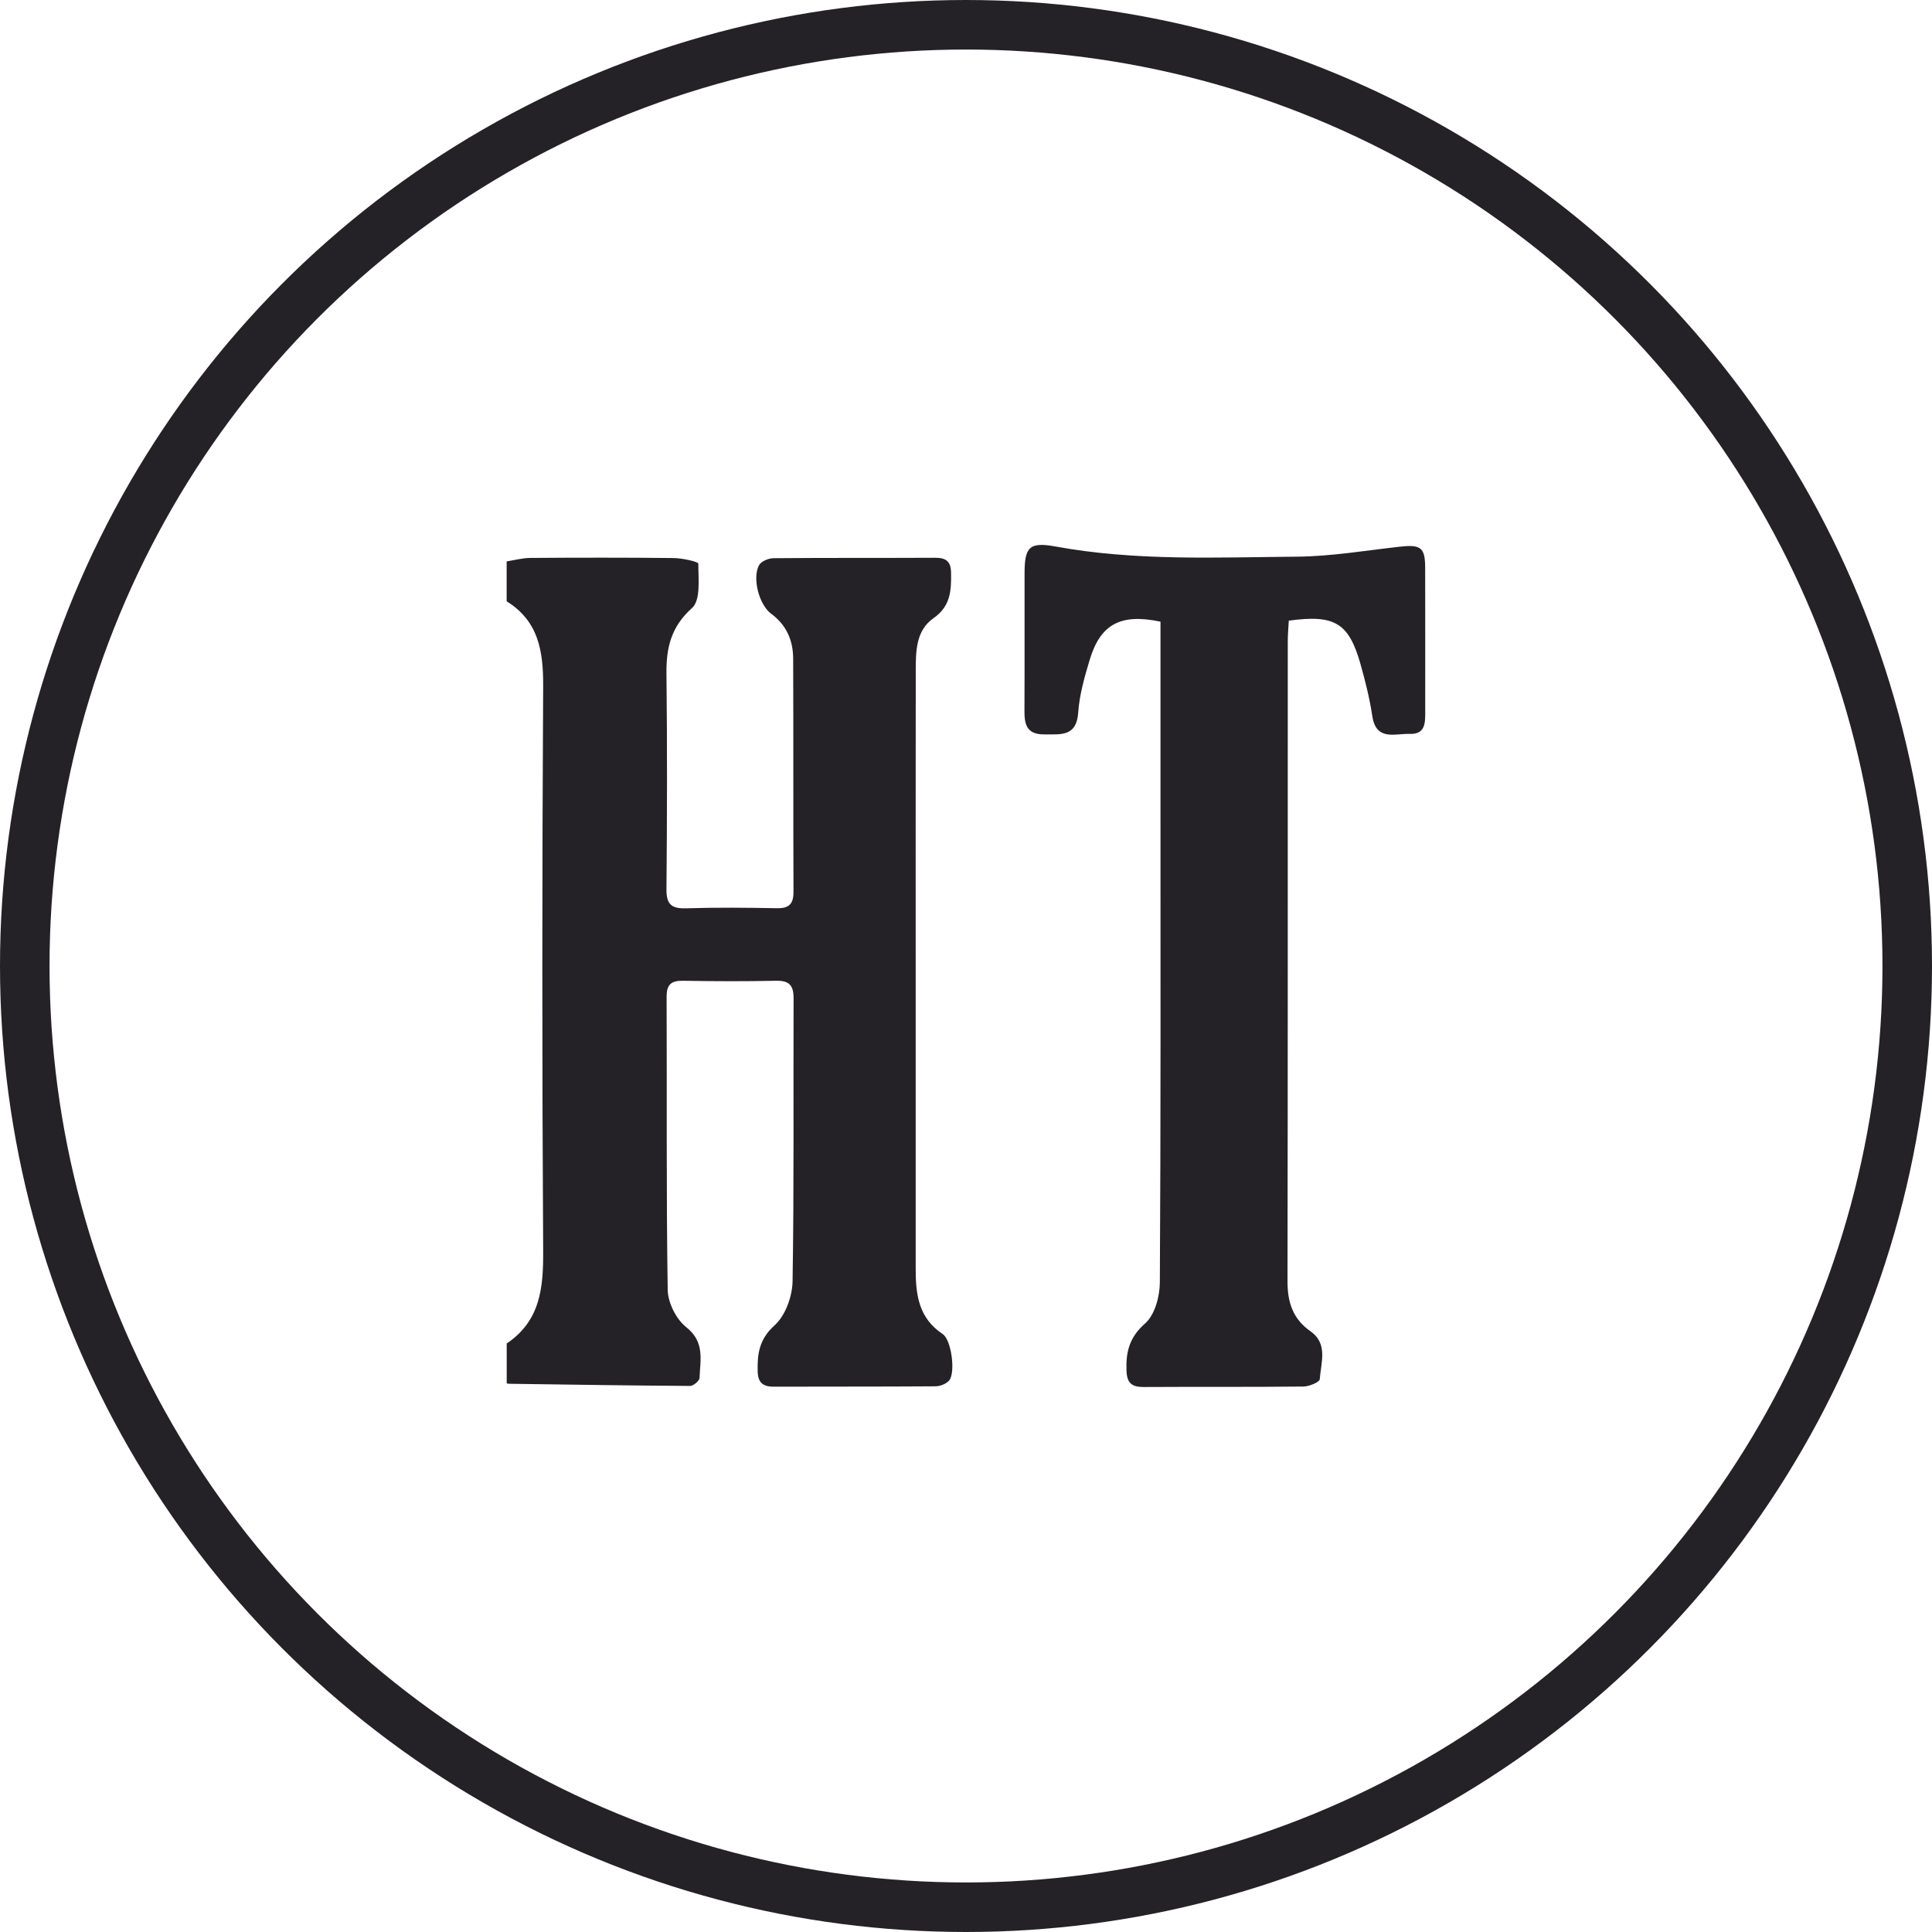 <svg width="78" height="78" viewBox="0 0 78 78" fill="none" xmlns="http://www.w3.org/2000/svg">
<circle cx="39" cy="39" r="38" stroke="#252227" stroke-width="2"/>
<path d="M20.455 22.665C20.771 22.616 21.09 22.528 21.406 22.525C23.337 22.512 25.269 22.508 27.201 22.53C27.548 22.534 28.193 22.676 28.193 22.756C28.193 23.37 28.296 24.227 27.938 24.548C27.086 25.312 26.896 26.157 26.907 27.199C26.939 30.096 26.933 32.995 26.907 35.892C26.9 36.495 27.092 36.689 27.696 36.671C28.919 36.633 30.145 36.645 31.368 36.667C31.863 36.676 32.037 36.488 32.035 36.006C32.022 32.868 32.035 29.728 32.022 26.59C32.02 25.864 31.76 25.241 31.134 24.778C30.64 24.412 30.367 23.337 30.642 22.823C30.725 22.665 31.023 22.538 31.226 22.536C33.402 22.517 35.578 22.53 37.756 22.519C38.201 22.517 38.391 22.67 38.397 23.124C38.408 23.839 38.384 24.472 37.684 24.961C36.969 25.463 36.974 26.307 36.971 27.091C36.965 31.517 36.969 35.946 36.969 40.371C36.969 43.994 36.971 47.615 36.969 51.237C36.969 52.26 37.083 53.21 38.055 53.856C38.419 54.097 38.581 55.422 38.321 55.732C38.203 55.872 37.955 55.969 37.763 55.969C35.587 55.986 33.411 55.976 31.233 55.984C30.784 55.984 30.6 55.805 30.589 55.364C30.572 54.651 30.651 54.067 31.274 53.505C31.71 53.111 31.987 52.34 31.998 51.73C32.061 47.923 32.024 44.111 32.039 40.303C32.039 39.786 31.869 39.585 31.333 39.596C30.081 39.622 28.83 39.618 27.578 39.596C27.092 39.588 26.911 39.751 26.913 40.247C26.929 44.19 26.896 48.136 26.957 52.077C26.966 52.592 27.297 53.258 27.705 53.581C28.468 54.184 28.267 54.909 28.243 55.631C28.239 55.747 27.993 55.956 27.86 55.954C25.42 55.939 22.978 55.9 20.538 55.866C20.512 55.866 20.486 55.855 20.457 55.851C20.457 55.314 20.457 54.776 20.457 54.24C21.82 53.324 21.938 51.987 21.929 50.496C21.883 42.891 21.885 35.286 21.929 27.681C21.933 26.277 21.741 25.076 20.455 24.276V22.665Z" fill="#252227"/>
<path d="M46.854 25.099C45.241 24.757 44.425 25.198 43.991 26.648C43.784 27.339 43.579 28.05 43.531 28.763C43.466 29.749 42.829 29.646 42.16 29.65C41.41 29.654 41.355 29.2 41.36 28.636C41.37 26.811 41.36 24.987 41.364 23.161C41.366 22.097 41.545 21.869 42.605 22.062C45.845 22.657 49.111 22.502 52.37 22.474C53.746 22.461 55.122 22.228 56.496 22.073C57.359 21.976 57.536 22.095 57.538 22.928C57.544 24.86 57.538 26.792 57.54 28.724C57.54 29.17 57.555 29.65 56.919 29.629C56.326 29.609 55.556 29.932 55.403 28.909C55.297 28.196 55.118 27.49 54.922 26.794C54.453 25.147 53.881 24.802 52.032 25.058C52.019 25.323 51.991 25.605 51.991 25.89C51.989 34.503 51.995 43.118 51.98 51.731C51.98 52.568 52.187 53.242 52.909 53.749C53.626 54.253 53.33 55.017 53.282 55.683C53.273 55.801 52.855 55.976 52.623 55.978C50.474 56.002 48.324 55.984 46.174 55.997C45.694 55.999 45.498 55.838 45.48 55.347C45.452 54.589 45.587 53.998 46.228 53.434C46.621 53.09 46.821 52.349 46.826 51.784C46.865 45.345 46.852 38.905 46.852 32.465C46.852 30.292 46.852 28.119 46.852 25.946V25.099H46.854Z" fill="#252227"/>
</svg>
